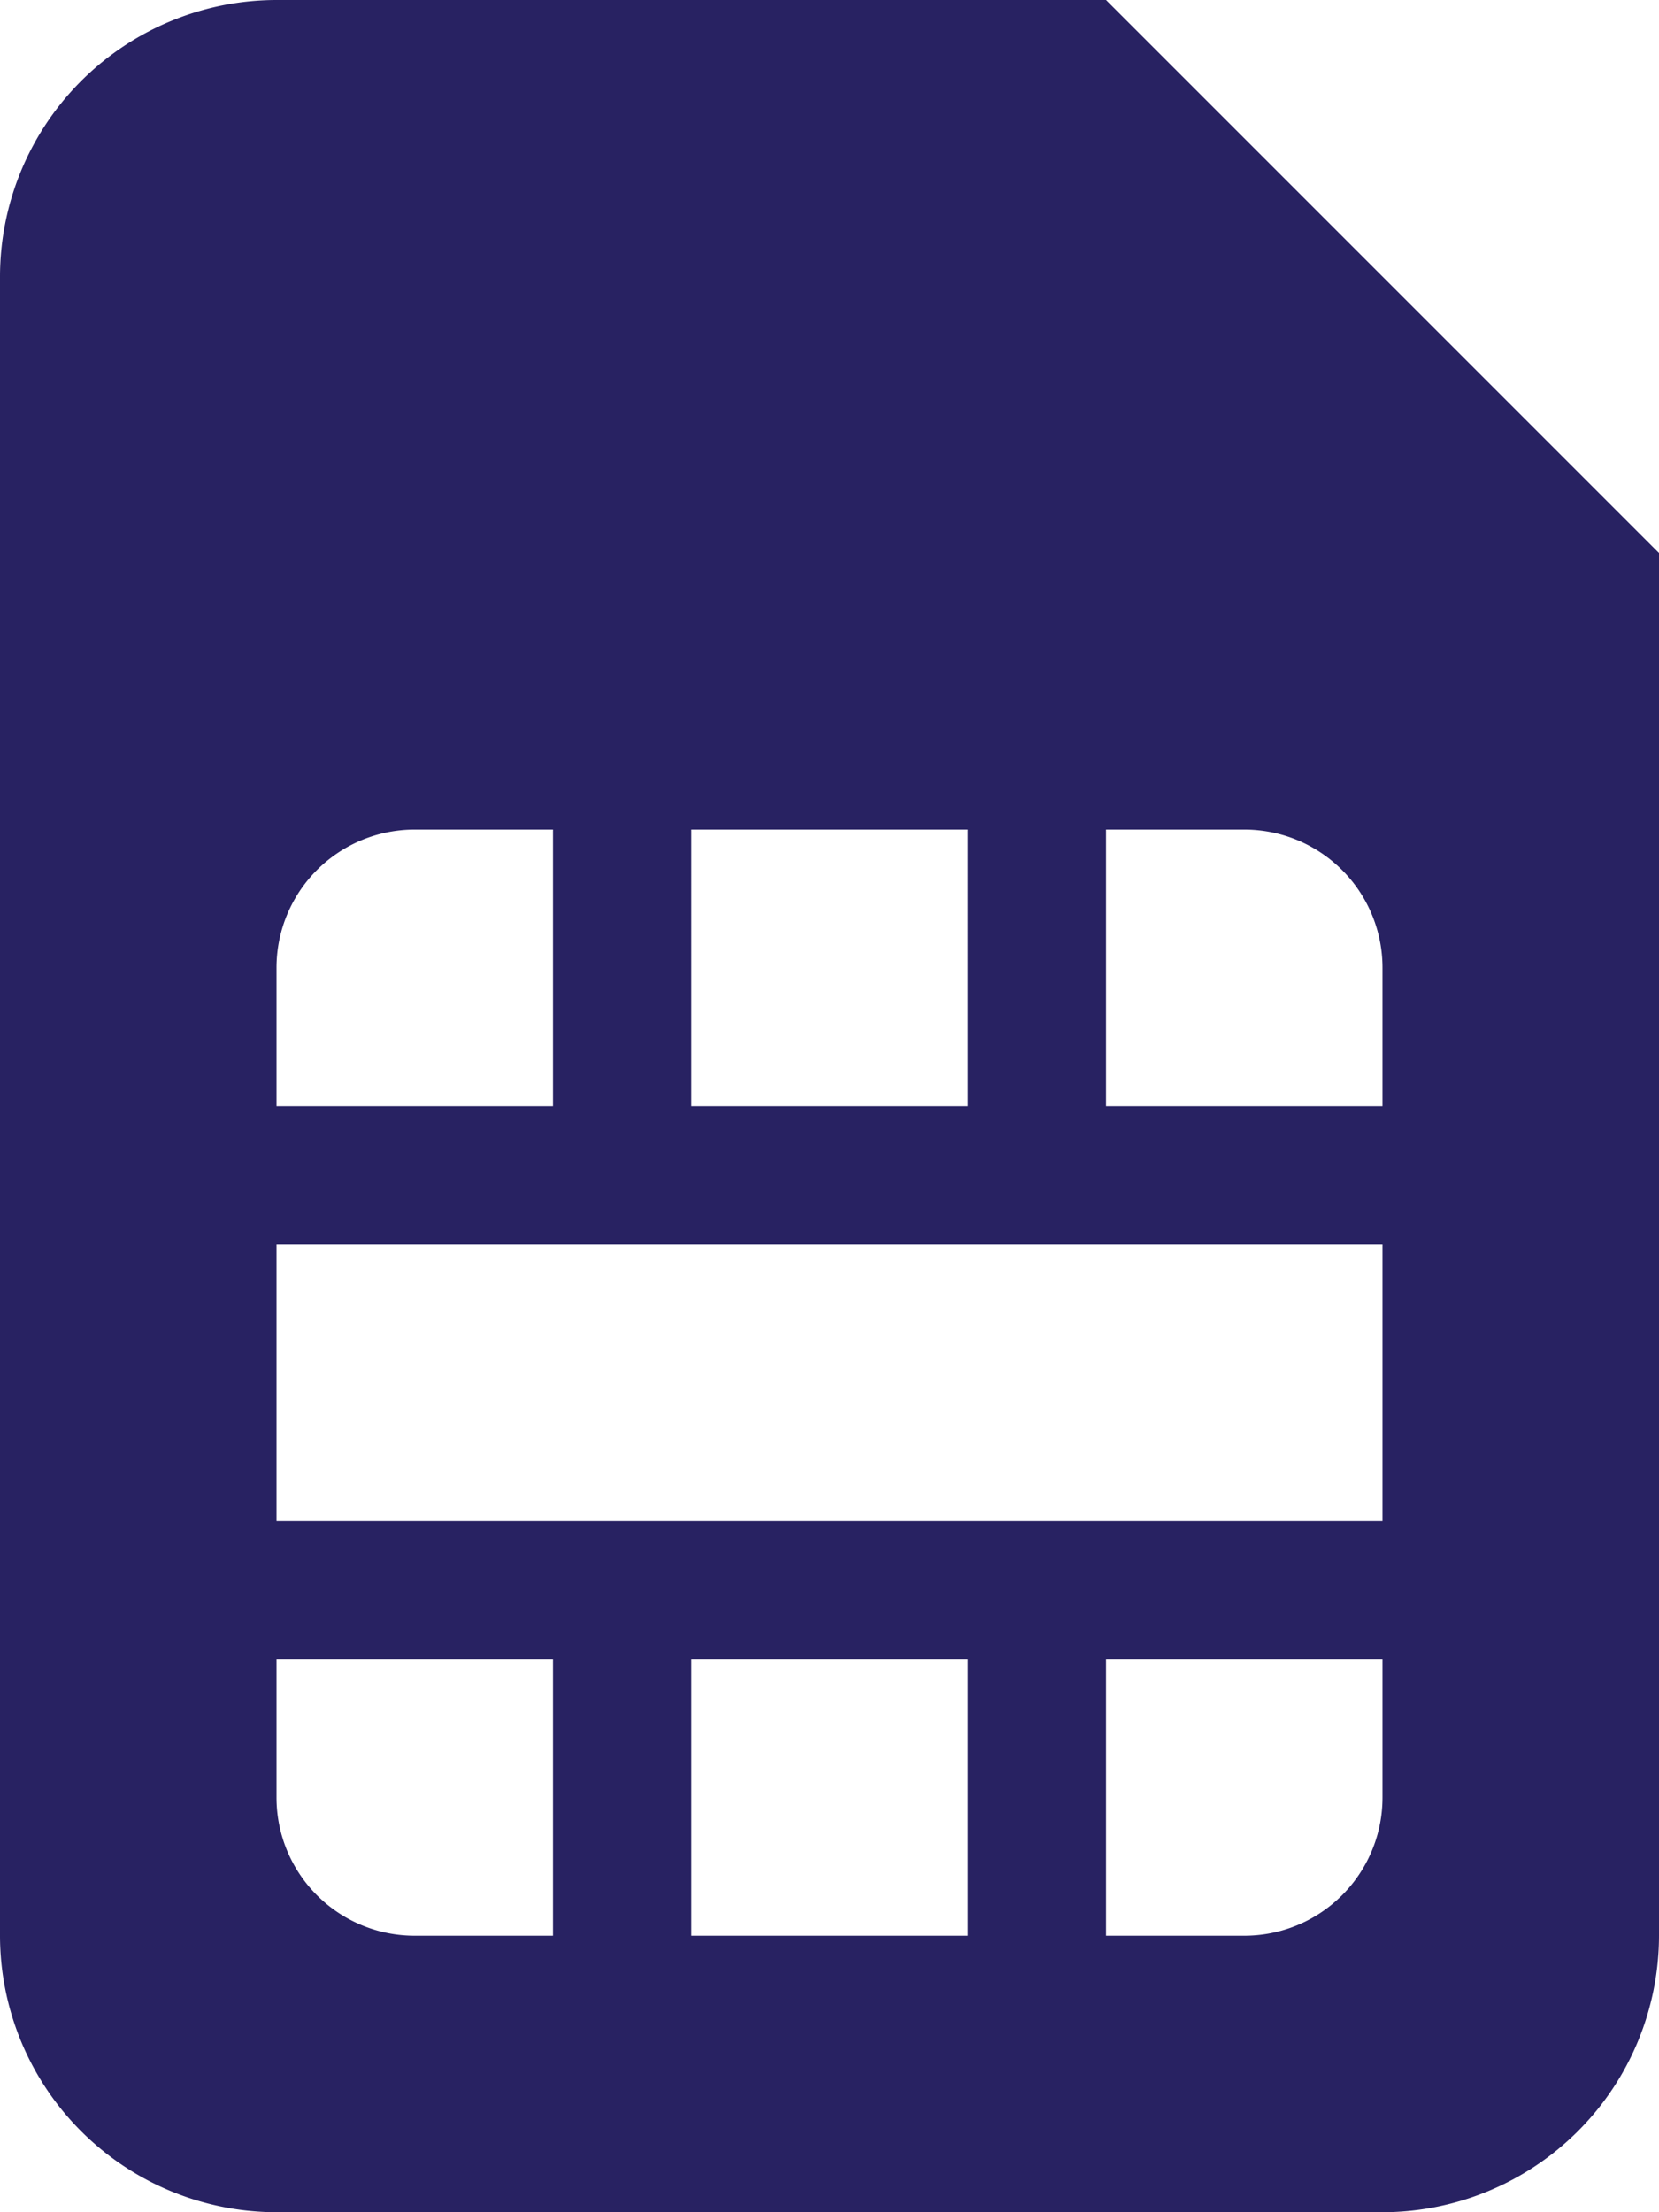 <svg xmlns="http://www.w3.org/2000/svg" width="45" height="60" viewBox="0 0 45 60">
  <path id="Icon_awesome-sim-card" data-name="Icon awesome-sim-card" d="M0,7.5v45A7.507,7.507,0,0,0,7.5,60h30A7.507,7.507,0,0,0,45,52.5V15L30,0H7.5A7.507,7.507,0,0,0,0,7.5ZM26.25,30h-7.5V22.5h7.5ZM37.5,30H30V22.5h3.75a3.746,3.746,0,0,1,3.75,3.75ZM30,45h7.5v3.75a3.746,3.746,0,0,1-3.75,3.75H30ZM18.75,45h7.5v7.5h-7.5ZM7.5,45H15v7.5H11.25A3.746,3.746,0,0,1,7.5,48.75Zm0-11.25h30v7.5H7.5Zm0-7.5a3.746,3.746,0,0,1,3.75-3.75H15V30H7.5Z" fill="#282262"/>
</svg>
